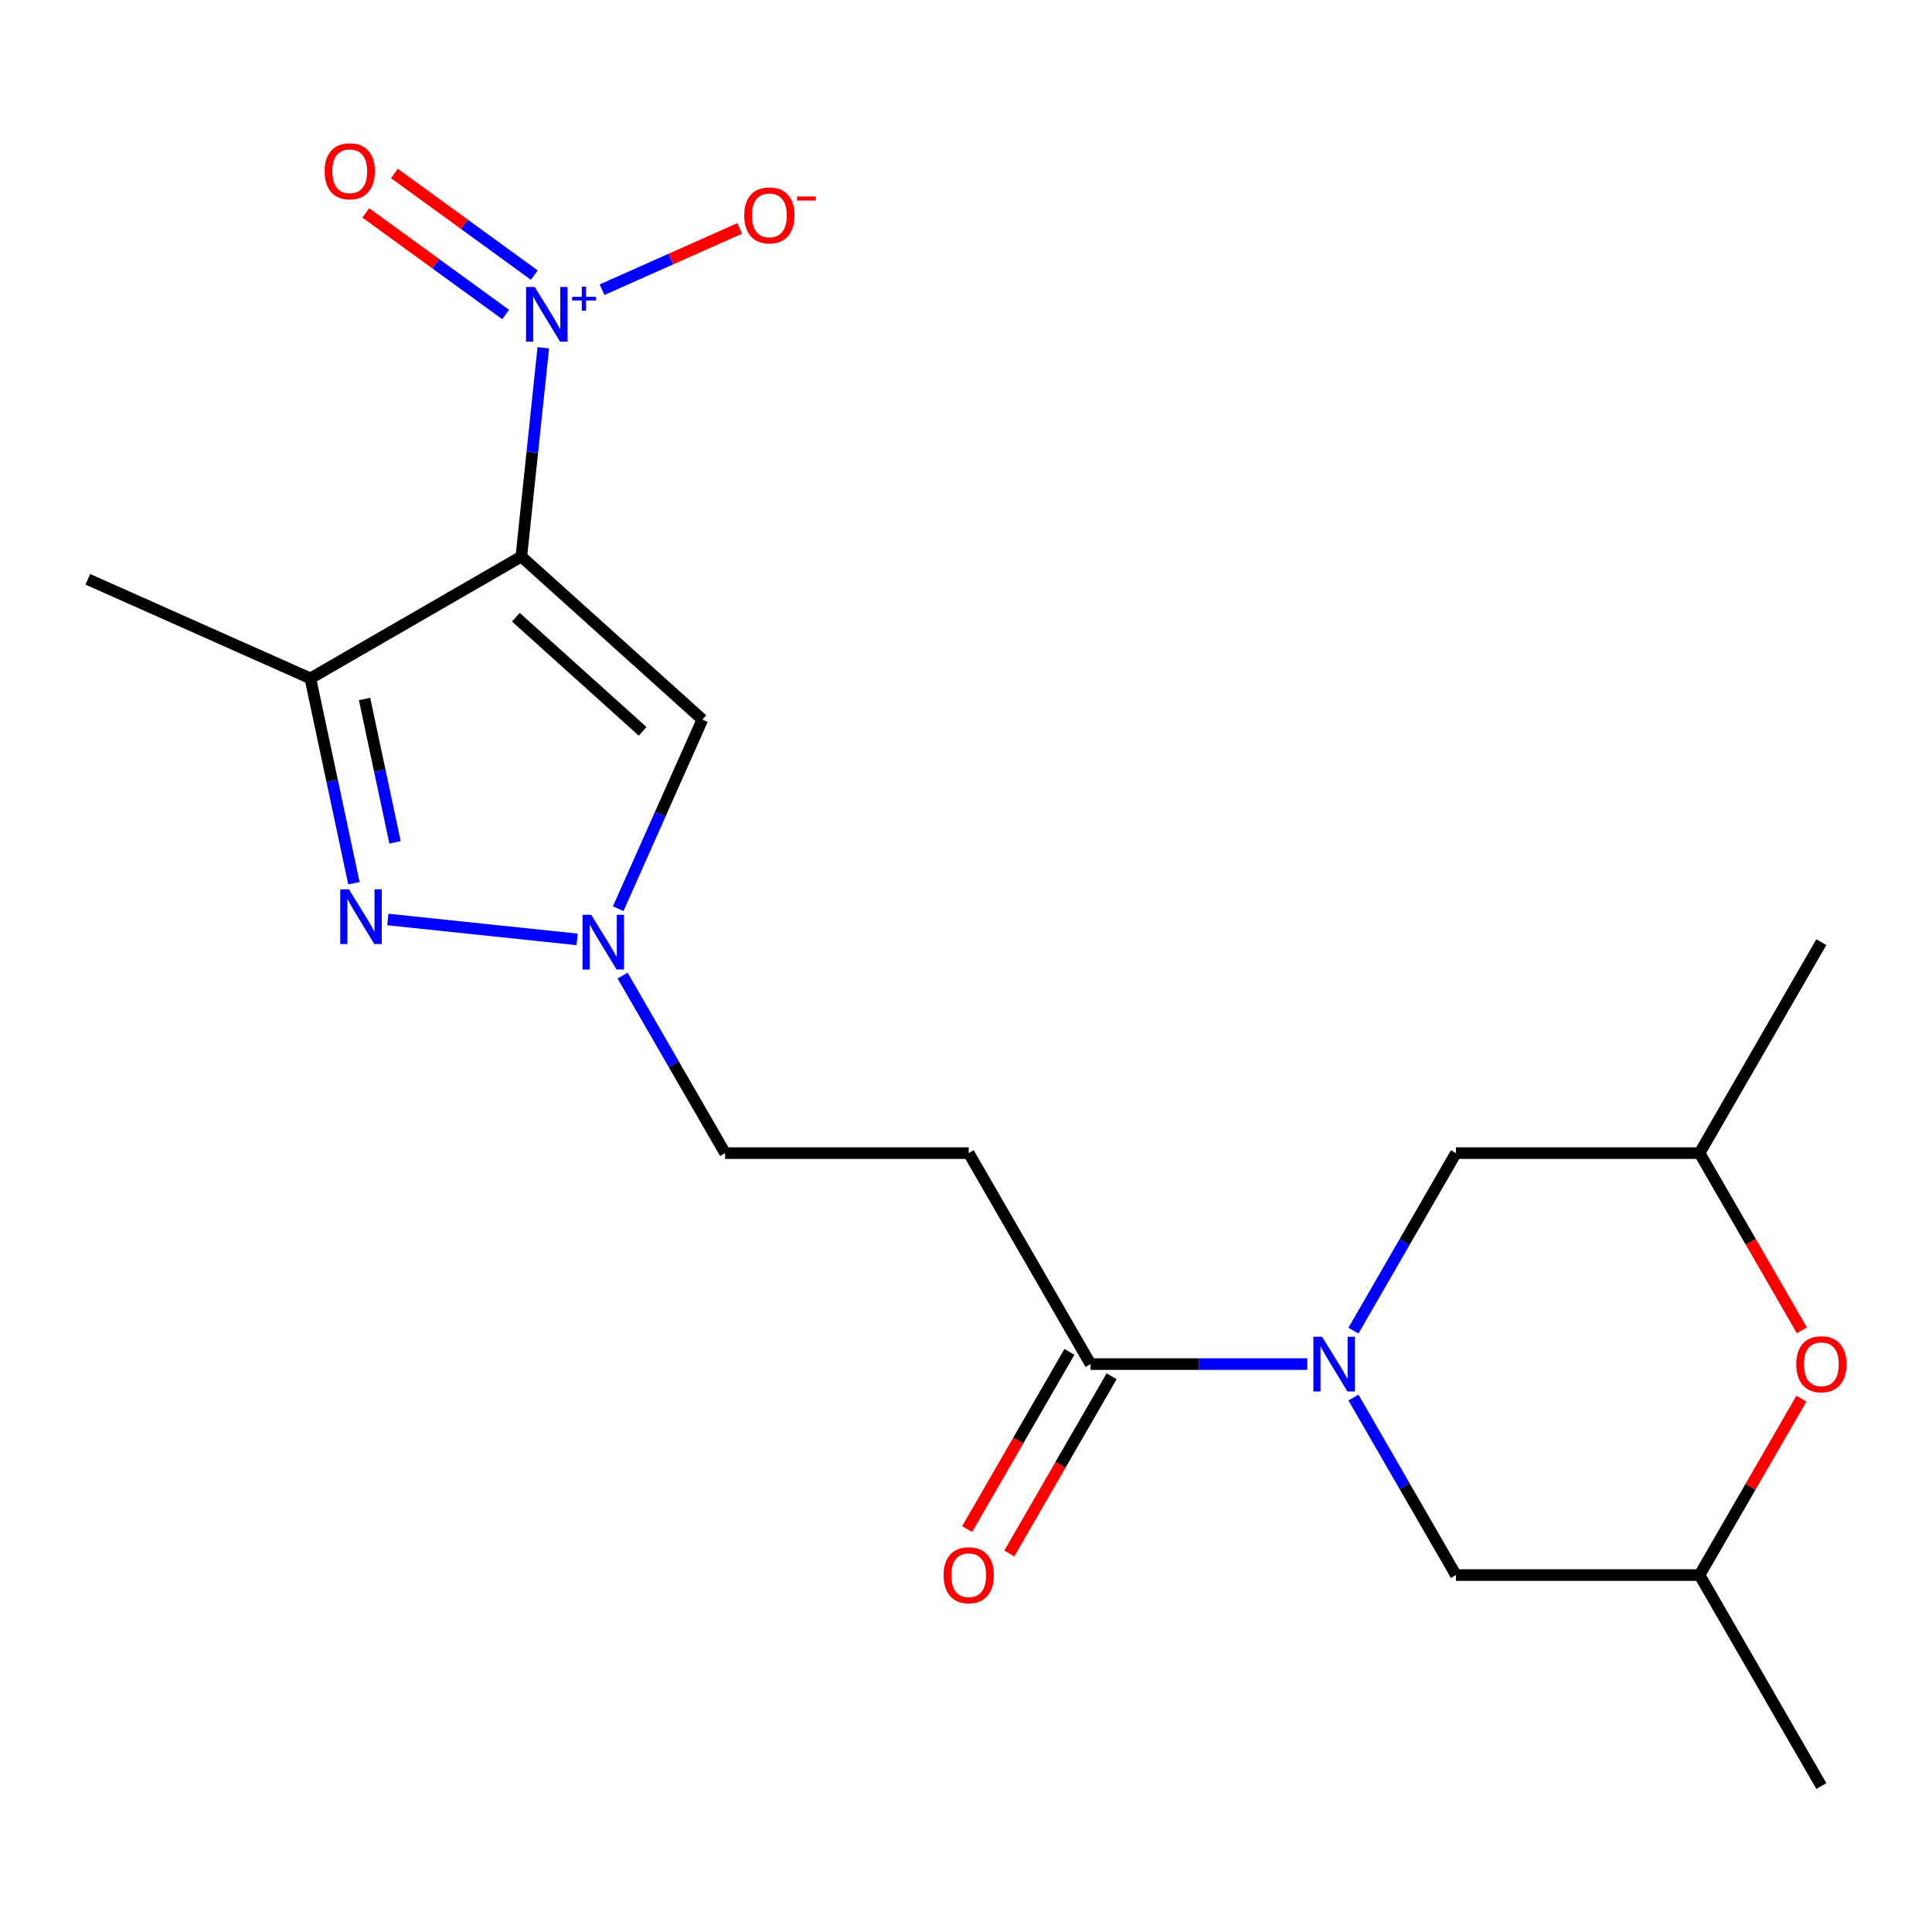 <?xml version='1.0' encoding='iso-8859-1'?>
<svg version='1.1' baseProfile='full'
              xmlns='http://www.w3.org/2000/svg'
                      xmlns:rdkit='http://www.rdkit.org/xml'
                      xmlns:xlink='http://www.w3.org/1999/xlink'
                  xml:space='preserve'
width='1000px' height='1000px' viewBox='0 0 1000 1000'>
<!-- END OF HEADER -->
<rect style='opacity:1.0;fill:#FFFFFF;stroke:none' width='1000' height='1000' x='0' y='0'> </rect>
<path class='bond-0' d='M 269.846,288.085 L 275.526,234.04' style='fill:none;fill-rule:evenodd;stroke:#000000;stroke-width:6px;stroke-linecap:butt;stroke-linejoin:miter;stroke-opacity:1' />
<path class='bond-0' d='M 275.526,234.04 L 281.207,179.996' style='fill:none;fill-rule:evenodd;stroke:#0000FF;stroke-width:6px;stroke-linecap:butt;stroke-linejoin:miter;stroke-opacity:1' />
<path class='bond-1' d='M 269.846,288.085 L 160.646,351.132' style='fill:none;fill-rule:evenodd;stroke:#000000;stroke-width:6px;stroke-linecap:butt;stroke-linejoin:miter;stroke-opacity:1' />
<path class='bond-4' d='M 269.846,288.085 L 363.551,372.458' style='fill:none;fill-rule:evenodd;stroke:#000000;stroke-width:6px;stroke-linecap:butt;stroke-linejoin:miter;stroke-opacity:1' />
<path class='bond-4' d='M 267.027,319.482 L 332.621,378.543' style='fill:none;fill-rule:evenodd;stroke:#000000;stroke-width:6px;stroke-linecap:butt;stroke-linejoin:miter;stroke-opacity:1' />
<path class='bond-9' d='M 311.623,149.951 L 347.236,134.095' style='fill:none;fill-rule:evenodd;stroke:#0000FF;stroke-width:6px;stroke-linecap:butt;stroke-linejoin:miter;stroke-opacity:1' />
<path class='bond-9' d='M 347.236,134.095 L 382.848,118.24' style='fill:none;fill-rule:evenodd;stroke:#FF0000;stroke-width:6px;stroke-linecap:butt;stroke-linejoin:miter;stroke-opacity:1' />
<path class='bond-12' d='M 276.545,142.389 L 240.347,116.089' style='fill:none;fill-rule:evenodd;stroke:#0000FF;stroke-width:6px;stroke-linecap:butt;stroke-linejoin:miter;stroke-opacity:1' />
<path class='bond-12' d='M 240.347,116.089 L 204.149,89.79' style='fill:none;fill-rule:evenodd;stroke:#FF0000;stroke-width:6px;stroke-linecap:butt;stroke-linejoin:miter;stroke-opacity:1' />
<path class='bond-12' d='M 261.722,162.791 L 225.524,136.492' style='fill:none;fill-rule:evenodd;stroke:#0000FF;stroke-width:6px;stroke-linecap:butt;stroke-linejoin:miter;stroke-opacity:1' />
<path class='bond-12' d='M 225.524,136.492 L 189.326,110.192' style='fill:none;fill-rule:evenodd;stroke:#FF0000;stroke-width:6px;stroke-linecap:butt;stroke-linejoin:miter;stroke-opacity:1' />
<path class='bond-2' d='M 160.646,351.132 L 171.914,404.144' style='fill:none;fill-rule:evenodd;stroke:#000000;stroke-width:6px;stroke-linecap:butt;stroke-linejoin:miter;stroke-opacity:1' />
<path class='bond-2' d='M 171.914,404.144 L 183.183,457.157' style='fill:none;fill-rule:evenodd;stroke:#0000FF;stroke-width:6px;stroke-linecap:butt;stroke-linejoin:miter;stroke-opacity:1' />
<path class='bond-2' d='M 188.694,361.792 L 196.582,398.901' style='fill:none;fill-rule:evenodd;stroke:#000000;stroke-width:6px;stroke-linecap:butt;stroke-linejoin:miter;stroke-opacity:1' />
<path class='bond-2' d='M 196.582,398.901 L 204.47,436.01' style='fill:none;fill-rule:evenodd;stroke:#0000FF;stroke-width:6px;stroke-linecap:butt;stroke-linejoin:miter;stroke-opacity:1' />
<path class='bond-17' d='M 160.646,351.132 L 45.455,299.845' style='fill:none;fill-rule:evenodd;stroke:#000000;stroke-width:6px;stroke-linecap:butt;stroke-linejoin:miter;stroke-opacity:1' />
<path class='bond-20' d='M 200.755,475.929 L 298.721,486.226' style='fill:none;fill-rule:evenodd;stroke:#0000FF;stroke-width:6px;stroke-linecap:butt;stroke-linejoin:miter;stroke-opacity:1' />
<path class='bond-3' d='M 676.651,706.049 L 620.551,706.049' style='fill:none;fill-rule:evenodd;stroke:#0000FF;stroke-width:6px;stroke-linecap:butt;stroke-linejoin:miter;stroke-opacity:1' />
<path class='bond-3' d='M 620.551,706.049 L 564.45,706.049' style='fill:none;fill-rule:evenodd;stroke:#000000;stroke-width:6px;stroke-linecap:butt;stroke-linejoin:miter;stroke-opacity:1' />
<path class='bond-10' d='M 700.539,688.737 L 727.064,642.793' style='fill:none;fill-rule:evenodd;stroke:#0000FF;stroke-width:6px;stroke-linecap:butt;stroke-linejoin:miter;stroke-opacity:1' />
<path class='bond-10' d='M 727.064,642.793 L 753.59,596.849' style='fill:none;fill-rule:evenodd;stroke:#000000;stroke-width:6px;stroke-linecap:butt;stroke-linejoin:miter;stroke-opacity:1' />
<path class='bond-11' d='M 700.539,723.361 L 727.064,769.305' style='fill:none;fill-rule:evenodd;stroke:#0000FF;stroke-width:6px;stroke-linecap:butt;stroke-linejoin:miter;stroke-opacity:1' />
<path class='bond-11' d='M 727.064,769.305 L 753.59,815.249' style='fill:none;fill-rule:evenodd;stroke:#000000;stroke-width:6px;stroke-linecap:butt;stroke-linejoin:miter;stroke-opacity:1' />
<path class='bond-5' d='M 363.551,372.458 L 341.762,421.398' style='fill:none;fill-rule:evenodd;stroke:#000000;stroke-width:6px;stroke-linecap:butt;stroke-linejoin:miter;stroke-opacity:1' />
<path class='bond-5' d='M 341.762,421.398 L 319.973,470.337' style='fill:none;fill-rule:evenodd;stroke:#0000FF;stroke-width:6px;stroke-linecap:butt;stroke-linejoin:miter;stroke-opacity:1' />
<path class='bond-13' d='M 322.26,504.962 L 348.785,550.906' style='fill:none;fill-rule:evenodd;stroke:#0000FF;stroke-width:6px;stroke-linecap:butt;stroke-linejoin:miter;stroke-opacity:1' />
<path class='bond-13' d='M 348.785,550.906 L 375.311,596.849' style='fill:none;fill-rule:evenodd;stroke:#000000;stroke-width:6px;stroke-linecap:butt;stroke-linejoin:miter;stroke-opacity:1' />
<path class='bond-6' d='M 564.45,706.049 L 501.404,596.849' style='fill:none;fill-rule:evenodd;stroke:#000000;stroke-width:6px;stroke-linecap:butt;stroke-linejoin:miter;stroke-opacity:1' />
<path class='bond-14' d='M 553.53,699.744 L 527.051,745.608' style='fill:none;fill-rule:evenodd;stroke:#000000;stroke-width:6px;stroke-linecap:butt;stroke-linejoin:miter;stroke-opacity:1' />
<path class='bond-14' d='M 527.051,745.608 L 500.572,791.472' style='fill:none;fill-rule:evenodd;stroke:#FF0000;stroke-width:6px;stroke-linecap:butt;stroke-linejoin:miter;stroke-opacity:1' />
<path class='bond-14' d='M 575.37,712.354 L 548.891,758.217' style='fill:none;fill-rule:evenodd;stroke:#000000;stroke-width:6px;stroke-linecap:butt;stroke-linejoin:miter;stroke-opacity:1' />
<path class='bond-14' d='M 548.891,758.217 L 522.412,804.081' style='fill:none;fill-rule:evenodd;stroke:#FF0000;stroke-width:6px;stroke-linecap:butt;stroke-linejoin:miter;stroke-opacity:1' />
<path class='bond-7' d='M 501.404,596.849 L 375.311,596.849' style='fill:none;fill-rule:evenodd;stroke:#000000;stroke-width:6px;stroke-linecap:butt;stroke-linejoin:miter;stroke-opacity:1' />
<path class='bond-8' d='M 932.388,723.961 L 906.035,769.605' style='fill:none;fill-rule:evenodd;stroke:#FF0000;stroke-width:6px;stroke-linecap:butt;stroke-linejoin:miter;stroke-opacity:1' />
<path class='bond-8' d='M 906.035,769.605 L 879.683,815.249' style='fill:none;fill-rule:evenodd;stroke:#000000;stroke-width:6px;stroke-linecap:butt;stroke-linejoin:miter;stroke-opacity:1' />
<path class='bond-21' d='M 932.642,688.577 L 906.162,642.713' style='fill:none;fill-rule:evenodd;stroke:#FF0000;stroke-width:6px;stroke-linecap:butt;stroke-linejoin:miter;stroke-opacity:1' />
<path class='bond-21' d='M 906.162,642.713 L 879.683,596.849' style='fill:none;fill-rule:evenodd;stroke:#000000;stroke-width:6px;stroke-linecap:butt;stroke-linejoin:miter;stroke-opacity:1' />
<path class='bond-15' d='M 753.59,596.849 L 879.683,596.849' style='fill:none;fill-rule:evenodd;stroke:#000000;stroke-width:6px;stroke-linecap:butt;stroke-linejoin:miter;stroke-opacity:1' />
<path class='bond-16' d='M 753.59,815.249 L 879.683,815.249' style='fill:none;fill-rule:evenodd;stroke:#000000;stroke-width:6px;stroke-linecap:butt;stroke-linejoin:miter;stroke-opacity:1' />
<path class='bond-18' d='M 879.683,596.849 L 942.729,487.65' style='fill:none;fill-rule:evenodd;stroke:#000000;stroke-width:6px;stroke-linecap:butt;stroke-linejoin:miter;stroke-opacity:1' />
<path class='bond-19' d='M 879.683,815.249 L 942.729,924.448' style='fill:none;fill-rule:evenodd;stroke:#000000;stroke-width:6px;stroke-linecap:butt;stroke-linejoin:miter;stroke-opacity:1' />
<path  class='atom-1' d='M 276.766 148.523
L 286.046 163.523
Q 286.966 165.003, 288.446 167.683
Q 289.926 170.363, 290.006 170.523
L 290.006 148.523
L 293.766 148.523
L 293.766 176.843
L 289.886 176.843
L 279.926 160.443
Q 278.766 158.523, 277.526 156.323
Q 276.326 154.123, 275.966 153.443
L 275.966 176.843
L 272.286 176.843
L 272.286 148.523
L 276.766 148.523
' fill='#0000FF'/>
<path  class='atom-1' d='M 296.142 153.628
L 301.132 153.628
L 301.132 148.374
L 303.349 148.374
L 303.349 153.628
L 308.471 153.628
L 308.471 155.529
L 303.349 155.529
L 303.349 160.809
L 301.132 160.809
L 301.132 155.529
L 296.142 155.529
L 296.142 153.628
' fill='#0000FF'/>
<path  class='atom-3' d='M 180.602 460.309
L 189.882 475.309
Q 190.802 476.789, 192.282 479.469
Q 193.762 482.149, 193.842 482.309
L 193.842 460.309
L 197.602 460.309
L 197.602 488.629
L 193.722 488.629
L 183.762 472.229
Q 182.602 470.309, 181.362 468.109
Q 180.162 465.909, 179.802 465.229
L 179.802 488.629
L 176.122 488.629
L 176.122 460.309
L 180.602 460.309
' fill='#0000FF'/>
<path  class='atom-4' d='M 684.283 691.889
L 693.563 706.889
Q 694.483 708.369, 695.963 711.049
Q 697.443 713.729, 697.523 713.889
L 697.523 691.889
L 701.283 691.889
L 701.283 720.209
L 697.403 720.209
L 687.443 703.809
Q 686.283 701.889, 685.043 699.689
Q 683.843 697.489, 683.483 696.809
L 683.483 720.209
L 679.803 720.209
L 679.803 691.889
L 684.283 691.889
' fill='#0000FF'/>
<path  class='atom-6' d='M 306.005 473.49
L 315.285 488.49
Q 316.205 489.97, 317.685 492.65
Q 319.165 495.33, 319.245 495.49
L 319.245 473.49
L 323.005 473.49
L 323.005 501.81
L 319.125 501.81
L 309.165 485.41
Q 308.005 483.49, 306.765 481.29
Q 305.565 479.09, 305.205 478.41
L 305.205 501.81
L 301.525 501.81
L 301.525 473.49
L 306.005 473.49
' fill='#0000FF'/>
<path  class='atom-9' d='M 929.729 706.129
Q 929.729 699.329, 933.089 695.529
Q 936.449 691.729, 942.729 691.729
Q 949.009 691.729, 952.369 695.529
Q 955.729 699.329, 955.729 706.129
Q 955.729 713.009, 952.329 716.929
Q 948.929 720.809, 942.729 720.809
Q 936.489 720.809, 933.089 716.929
Q 929.729 713.049, 929.729 706.129
M 942.729 717.609
Q 947.049 717.609, 949.369 714.729
Q 951.729 711.809, 951.729 706.129
Q 951.729 700.569, 949.369 697.769
Q 947.049 694.929, 942.729 694.929
Q 938.409 694.929, 936.049 697.729
Q 933.729 700.529, 933.729 706.129
Q 933.729 711.849, 936.049 714.729
Q 938.409 717.609, 942.729 717.609
' fill='#FF0000'/>
<path  class='atom-10' d='M 385.218 111.477
Q 385.218 104.677, 388.578 100.877
Q 391.938 97.077, 398.218 97.077
Q 404.498 97.077, 407.858 100.877
Q 411.218 104.677, 411.218 111.477
Q 411.218 118.357, 407.818 122.277
Q 404.418 126.157, 398.218 126.157
Q 391.978 126.157, 388.578 122.277
Q 385.218 118.397, 385.218 111.477
M 398.218 122.957
Q 402.538 122.957, 404.858 120.077
Q 407.218 117.157, 407.218 111.477
Q 407.218 105.917, 404.858 103.117
Q 402.538 100.277, 398.218 100.277
Q 393.898 100.277, 391.538 103.077
Q 389.218 105.877, 389.218 111.477
Q 389.218 117.197, 391.538 120.077
Q 393.898 122.957, 398.218 122.957
' fill='#FF0000'/>
<path  class='atom-10' d='M 412.538 101.699
L 422.227 101.699
L 422.227 103.811
L 412.538 103.811
L 412.538 101.699
' fill='#FF0000'/>
<path  class='atom-13' d='M 168.015 88.648
Q 168.015 81.848, 171.375 78.048
Q 174.735 74.248, 181.015 74.248
Q 187.295 74.248, 190.655 78.048
Q 194.015 81.848, 194.015 88.648
Q 194.015 95.528, 190.615 99.448
Q 187.215 103.328, 181.015 103.328
Q 174.775 103.328, 171.375 99.448
Q 168.015 95.568, 168.015 88.648
M 181.015 100.128
Q 185.335 100.128, 187.655 97.248
Q 190.015 94.328, 190.015 88.648
Q 190.015 83.088, 187.655 80.288
Q 185.335 77.448, 181.015 77.448
Q 176.695 77.448, 174.335 80.248
Q 172.015 83.048, 172.015 88.648
Q 172.015 94.368, 174.335 97.248
Q 176.695 100.128, 181.015 100.128
' fill='#FF0000'/>
<path  class='atom-15' d='M 488.404 815.329
Q 488.404 808.529, 491.764 804.729
Q 495.124 800.929, 501.404 800.929
Q 507.684 800.929, 511.044 804.729
Q 514.404 808.529, 514.404 815.329
Q 514.404 822.209, 511.004 826.129
Q 507.604 830.009, 501.404 830.009
Q 495.164 830.009, 491.764 826.129
Q 488.404 822.249, 488.404 815.329
M 501.404 826.809
Q 505.724 826.809, 508.044 823.929
Q 510.404 821.009, 510.404 815.329
Q 510.404 809.769, 508.044 806.969
Q 505.724 804.129, 501.404 804.129
Q 497.084 804.129, 494.724 806.929
Q 492.404 809.729, 492.404 815.329
Q 492.404 821.049, 494.724 823.929
Q 497.084 826.809, 501.404 826.809
' fill='#FF0000'/>
</svg>
